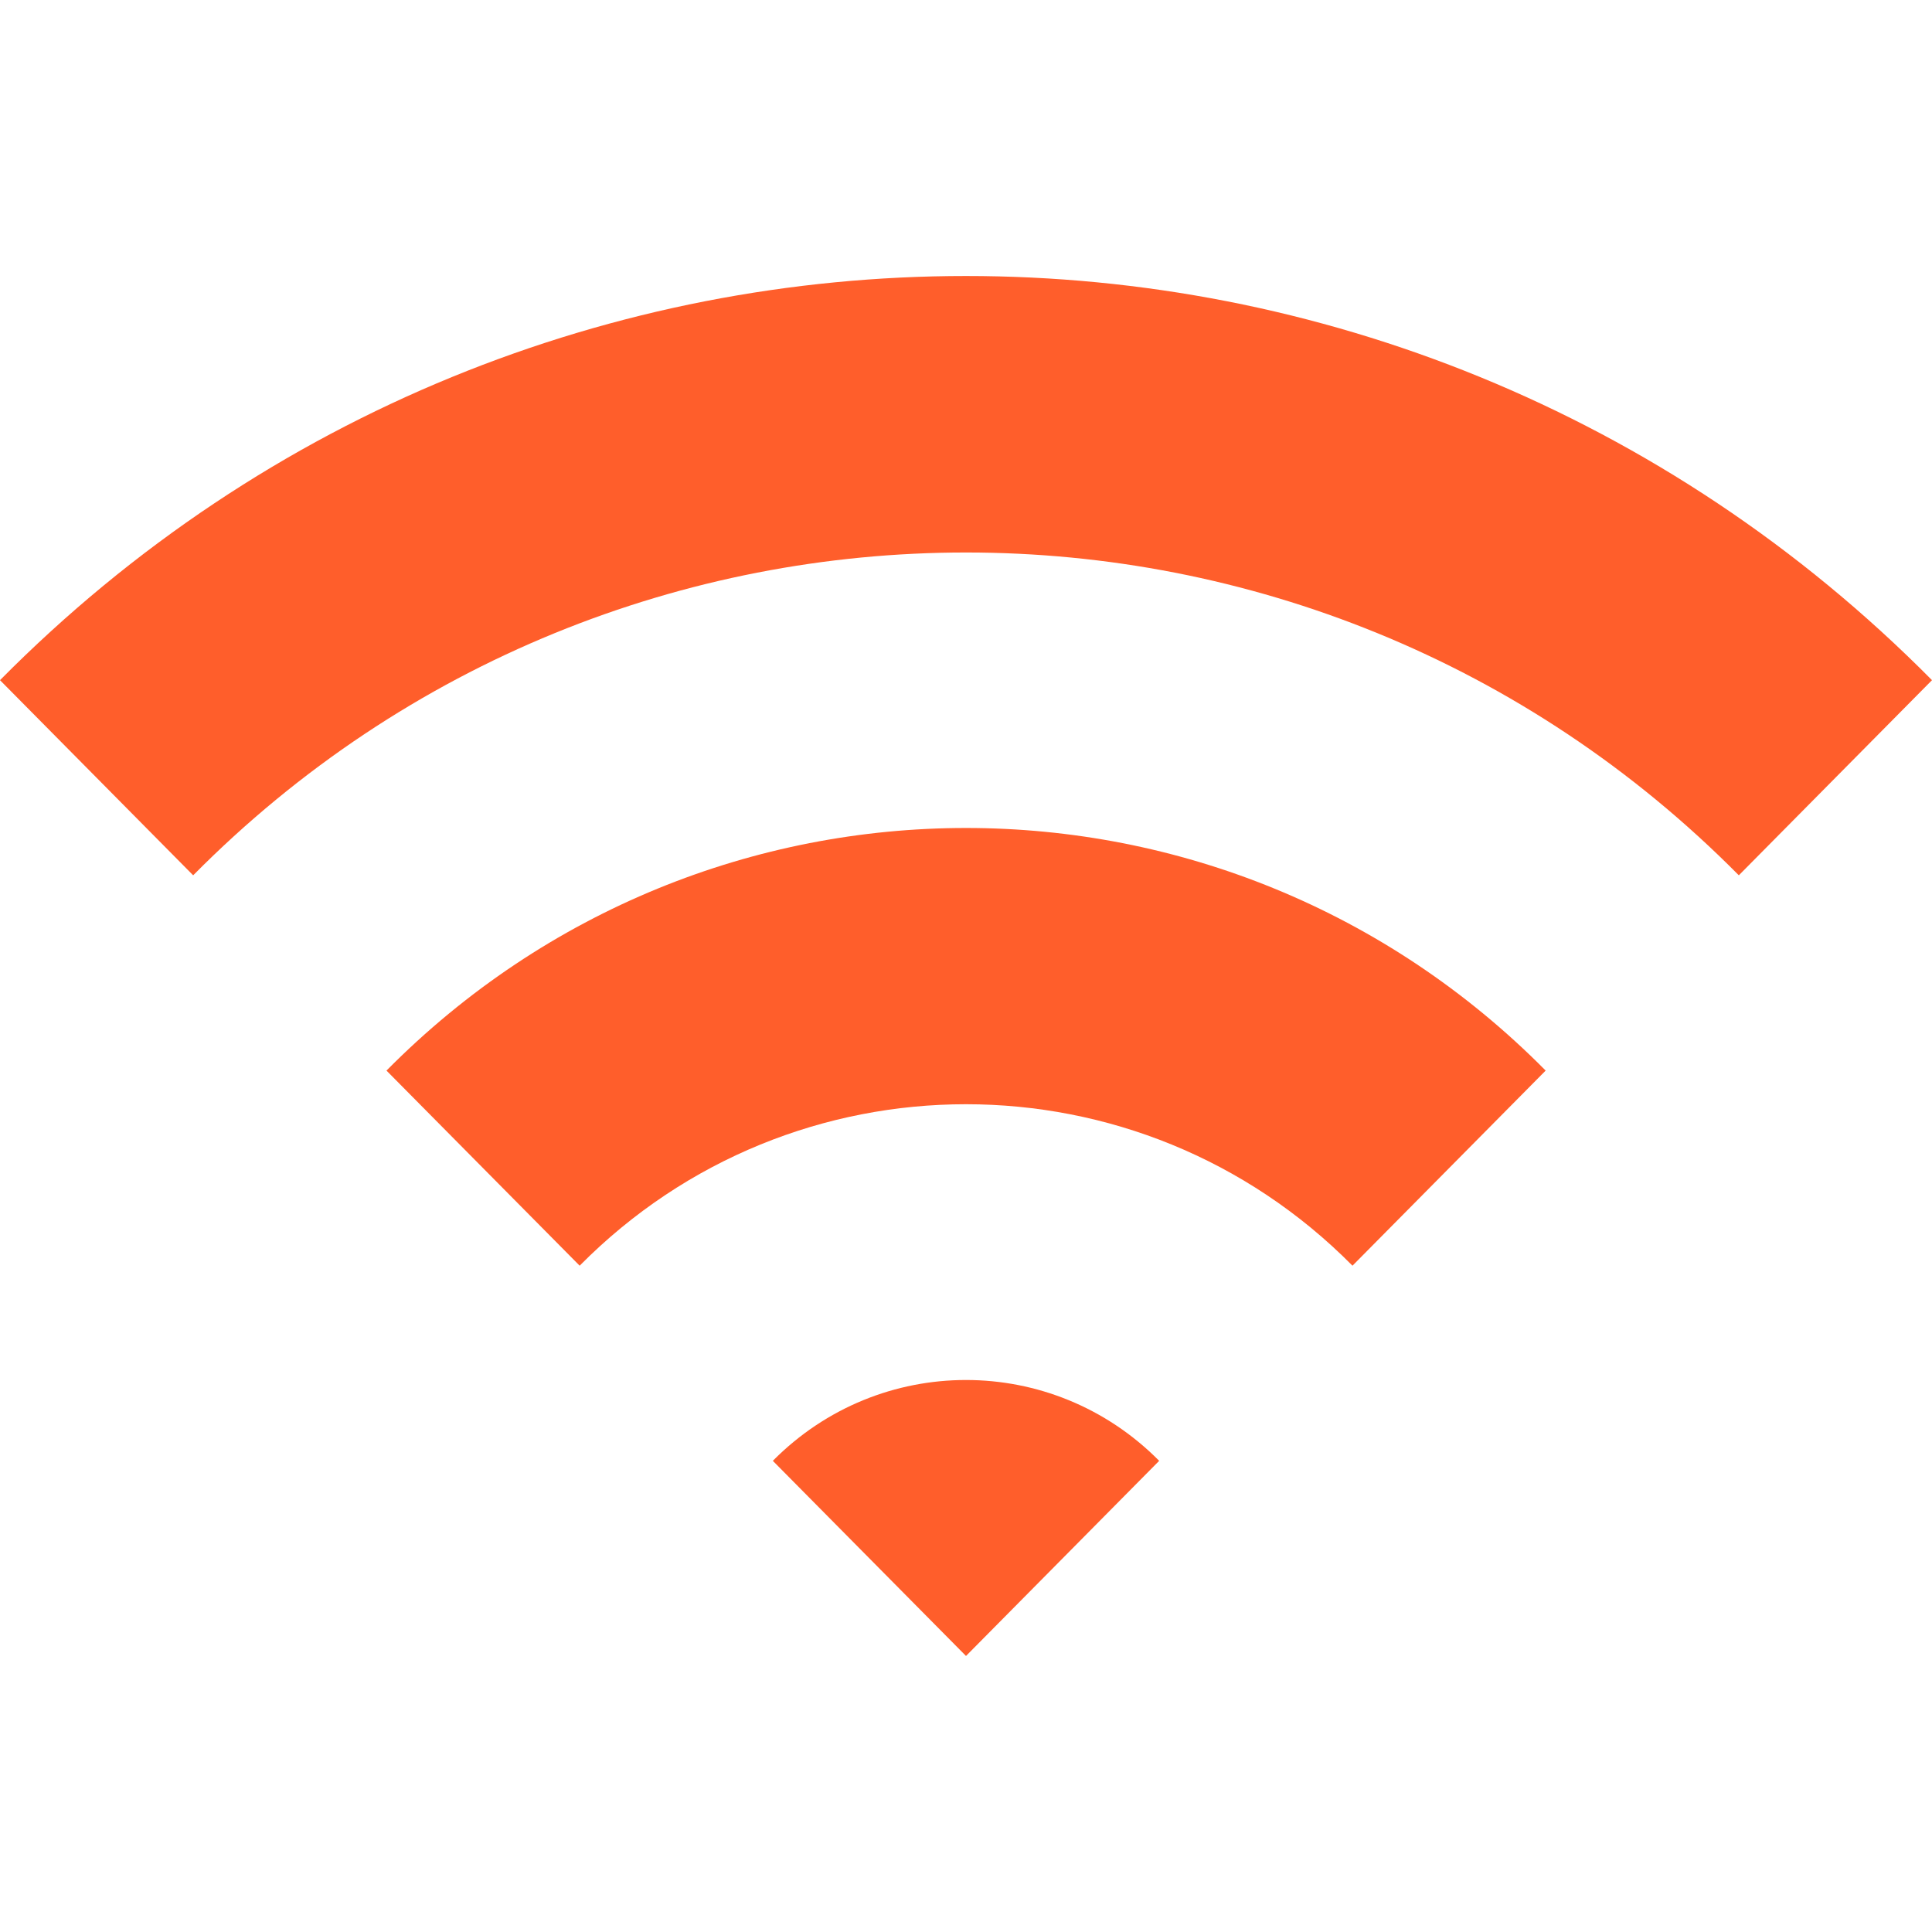 <?xml version="1.0" encoding="UTF-8"?> <svg xmlns="http://www.w3.org/2000/svg" width="800" height="800" viewBox="0 0 800 800" fill="none"><g clip-path="url(#clip0_784_45)"><path fill-rule="evenodd" clip-rule="evenodd" d="M320.012 604.899L400 685.703L479.988 604.899C435.808 560.271 364.192 560.271 320.012 604.899ZM160.034 443.306L240.022 524.096C328.214 434.953 471.786 434.953 560.034 524.096L640.023 443.306C507.482 309.363 292.576 309.363 160.034 443.306ZM800 281.643L720.011 362.447C543.572 184.218 256.484 184.218 79.988 362.447L0 281.643C220.902 58.5 579.098 58.5 800 281.643Z" fill="#FF5E2B"></path></g><defs><clipPath id="clip0_784_45"><rect width="800" height="800" fill="white"></rect></clipPath></defs></svg> 